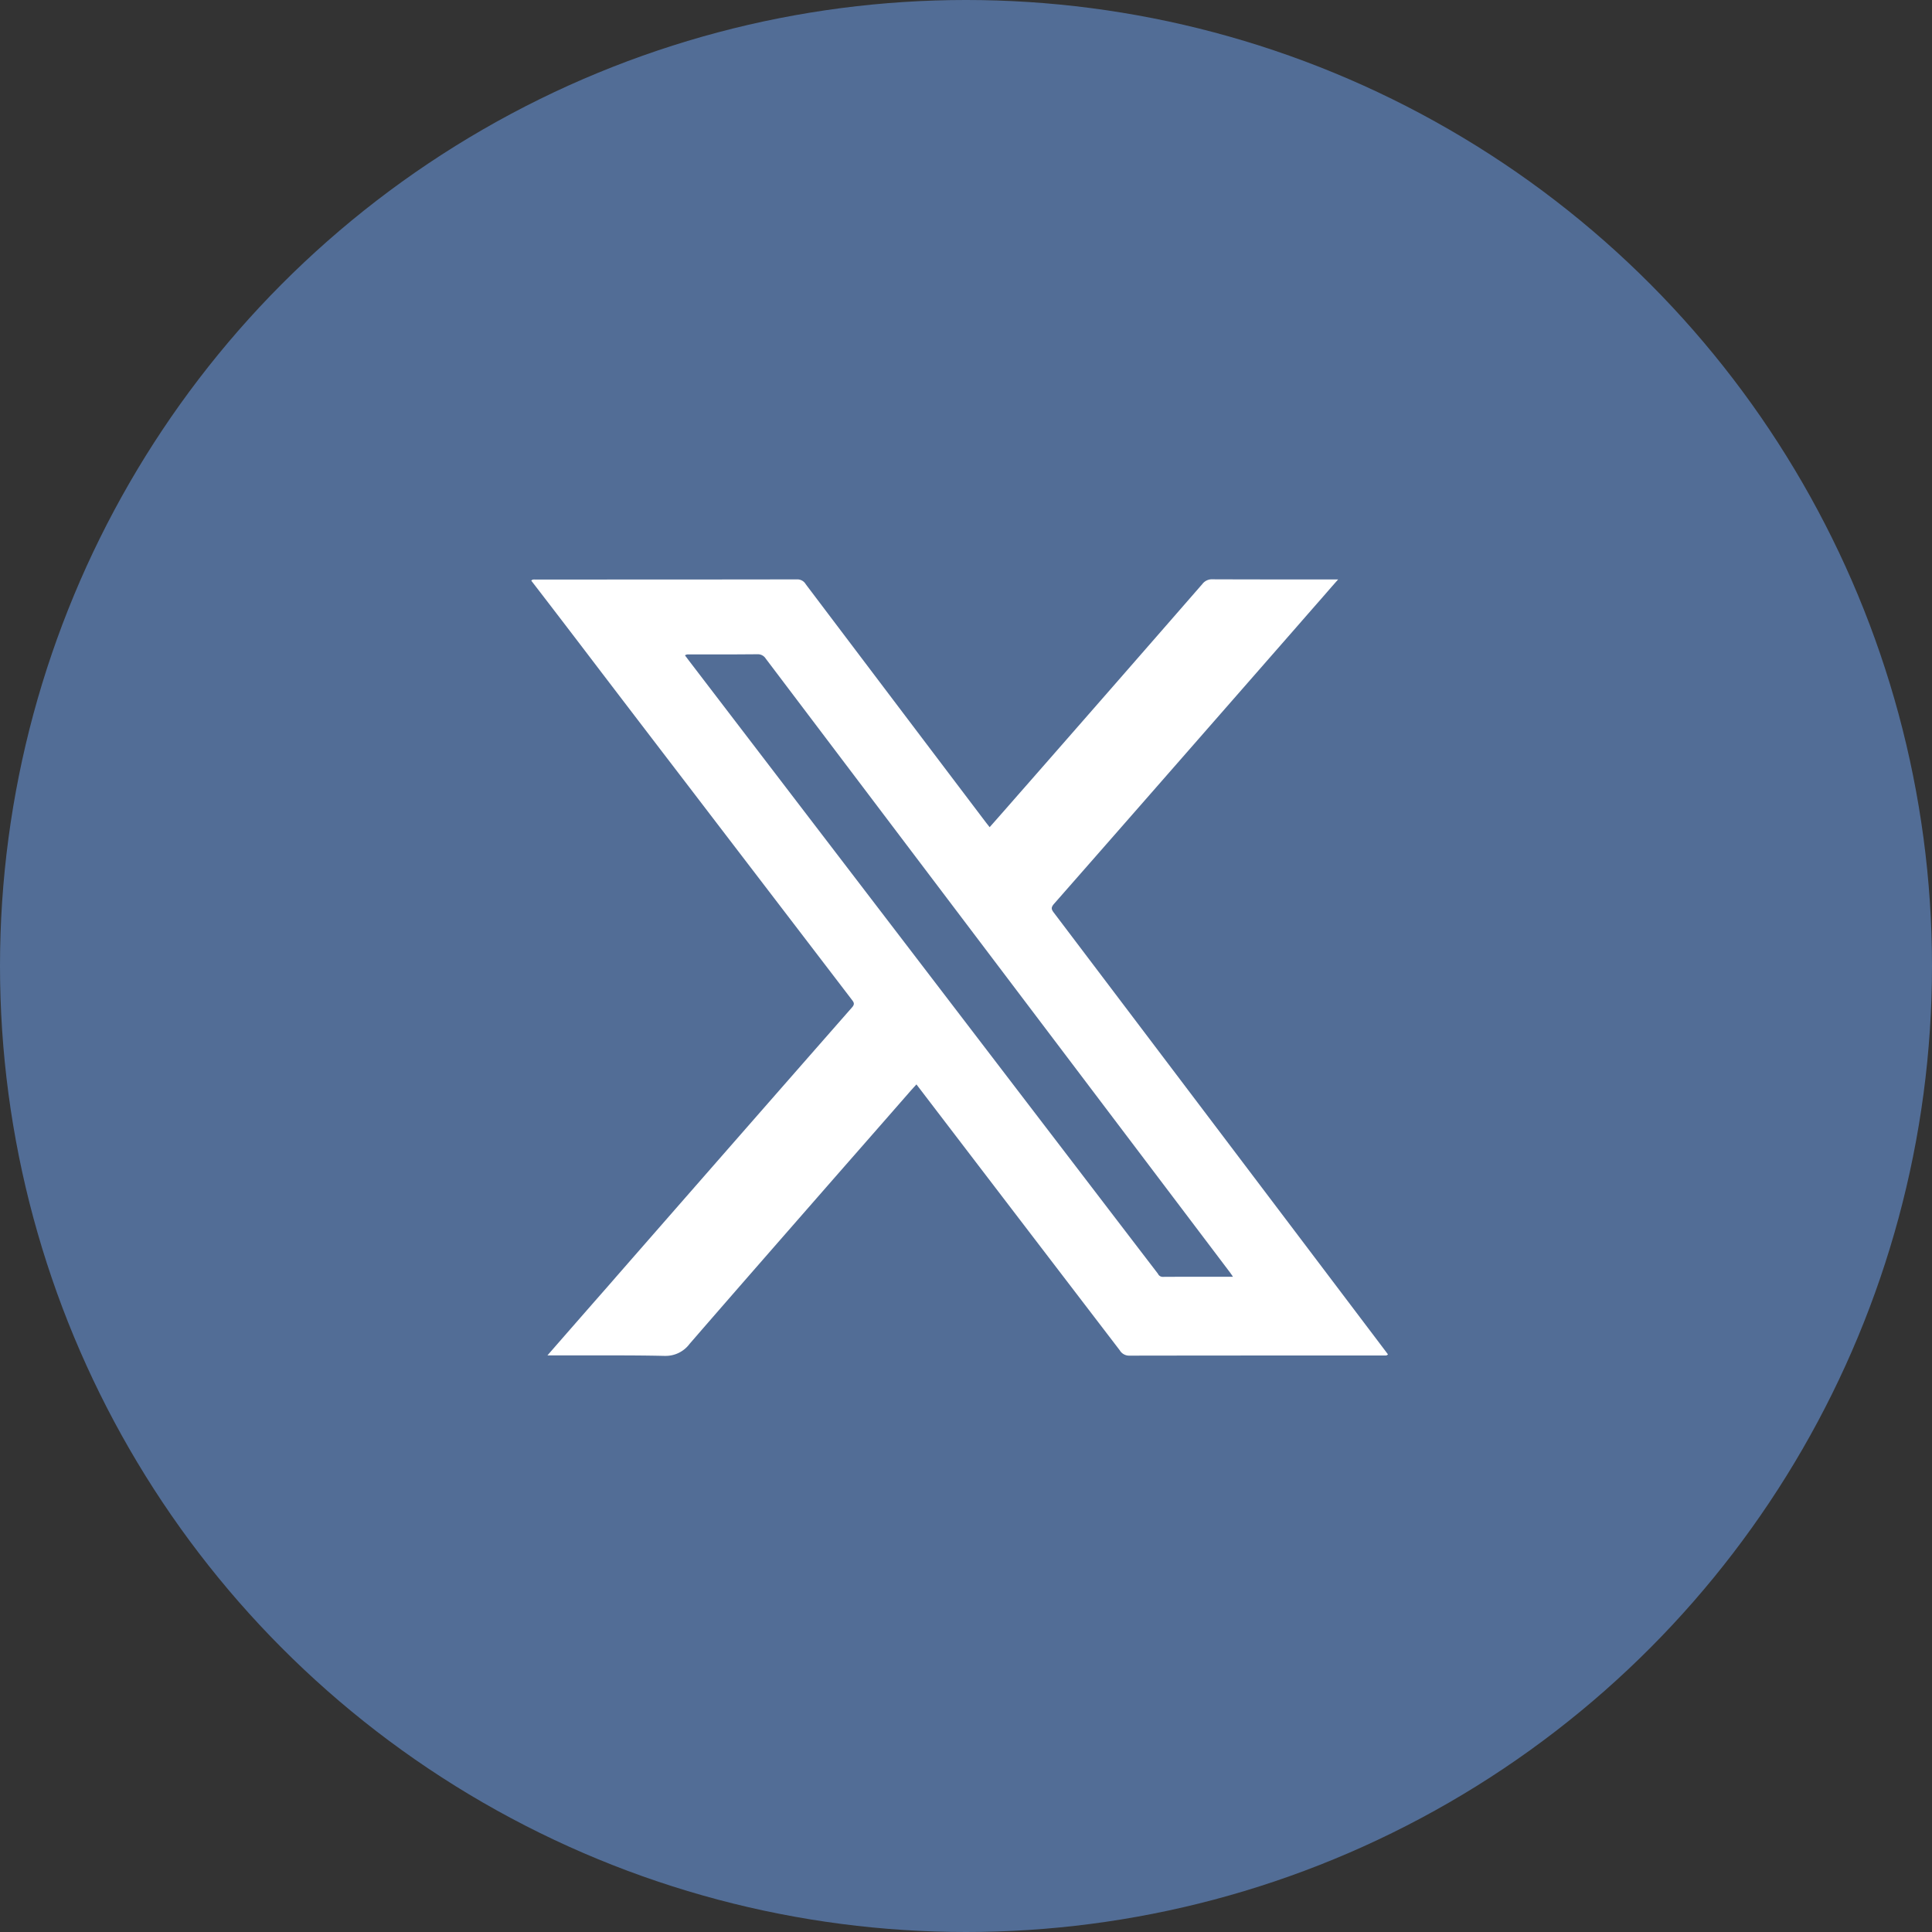 <svg xmlns="http://www.w3.org/2000/svg" width="80" height="80" viewBox="0 0 80 80">
  <rect x="0" y="0" width="80" height="80" fill="#333333" stroke="none"/>
  <g id="Group_8529" data-name="Group 8529" transform="translate(-14660 19307)">
    <circle id="Ellipse_177" data-name="Ellipse 177" cx="40" cy="40" r="40" transform="translate(14660 -19307)" fill="#526d96"/>
    <g id="twitter-update-logo" transform="translate(14423.562 -19406.881)">
      <path id="Exclusion_5" data-name="Exclusion 5" d="M-14419.324,19437.025h-.043c-.618-.014-1.282-.02-2.152-.02q-.6,0-1.2,0t-1.2,0h-.269c.621-.713,1.238-1.418,1.835-2.1.35-.4.7-.795,1.042-1.191l.016-.018.628-.719c2.923-3.342,6.031-6.895,9.089-10.379.131-.143.071-.219,0-.314l-.021-.027q-2.587-3.384-5.176-6.766l-1.564-2.045q-1.806-2.358-3.61-4.721c-.989-1.3-1.982-2.6-2.908-3.8a.127.127,0,0,1,.1-.047.334.334,0,0,1,.044,0,.291.291,0,0,0,.041,0c3.547,0,7.215,0,10.824-.006a.4.4,0,0,1,.356.2c1.759,2.328,4.477,5.924,7.43,9.824.027.035.055.072.083.107l.02.025.082.105c.4-.451.8-.908,1.188-1.352l.369-.42.883-1.008c1.832-2.092,3.8-4.342,6.371-7.293a.493.493,0,0,1,.419-.191c1.64.006,3.306.006,4.917.006h.283l-.265.3-.435.5c-.351.4-.681.777-1.018,1.164l-2.61,2.982c-2.391,2.732-4.935,5.639-7.448,8.5-.124.148-.092.223,0,.346,4.289,5.666,8.919,11.787,13.761,18.191l.014.02c.021.027.041.055.064.082a.115.115,0,0,1-.1.049.533.533,0,0,1-.056,0l-.018,0a.173.173,0,0,0-.031,0c-3.441,0-7,0-10.5.006a.448.448,0,0,1-.4-.221c-2.241-2.928-4.994-6.527-8.419-11.01l-.06.066c-.024.027-.048.051-.07.076l-.049.055c-.022.023-.044.049-.065.072q-1.321,1.512-2.645,3.021l-.474.541c-1.979,2.264-4.026,4.6-6.028,6.91A1.235,1.235,0,0,1-14419.324,19437.025Zm21.572-3.275h.959l.492,0h.5c-.025-.039-.046-.068-.063-.094l-.011-.016-.015-.02-.022-.033q-2.332-3.085-4.665-6.168l-3.083-4.076-5.584-7.383-5.907-7.811a.381.381,0,0,0-.347-.176c-.372,0-.771.006-1.257.006h-.754l-.377,0h-.378a.408.408,0,0,1-.049,0h0l-.025,0h-.024a.208.208,0,0,0-.131.039q.1.132.176.234l4.967,6.494c2.812,3.674,5.857,7.656,9.312,12.174q1.189,1.553,2.377,3.107l.027.035q1.355,1.772,2.713,3.545a.163.163,0,0,1,.017.025.213.213,0,0,0,.188.121C-14398.394,19433.75-14398.073,19433.75-14397.752,19433.75Z" transform="translate(14683.294 -19281)" fill="#ffffff"/>
    </g>
  </g>
</svg>
